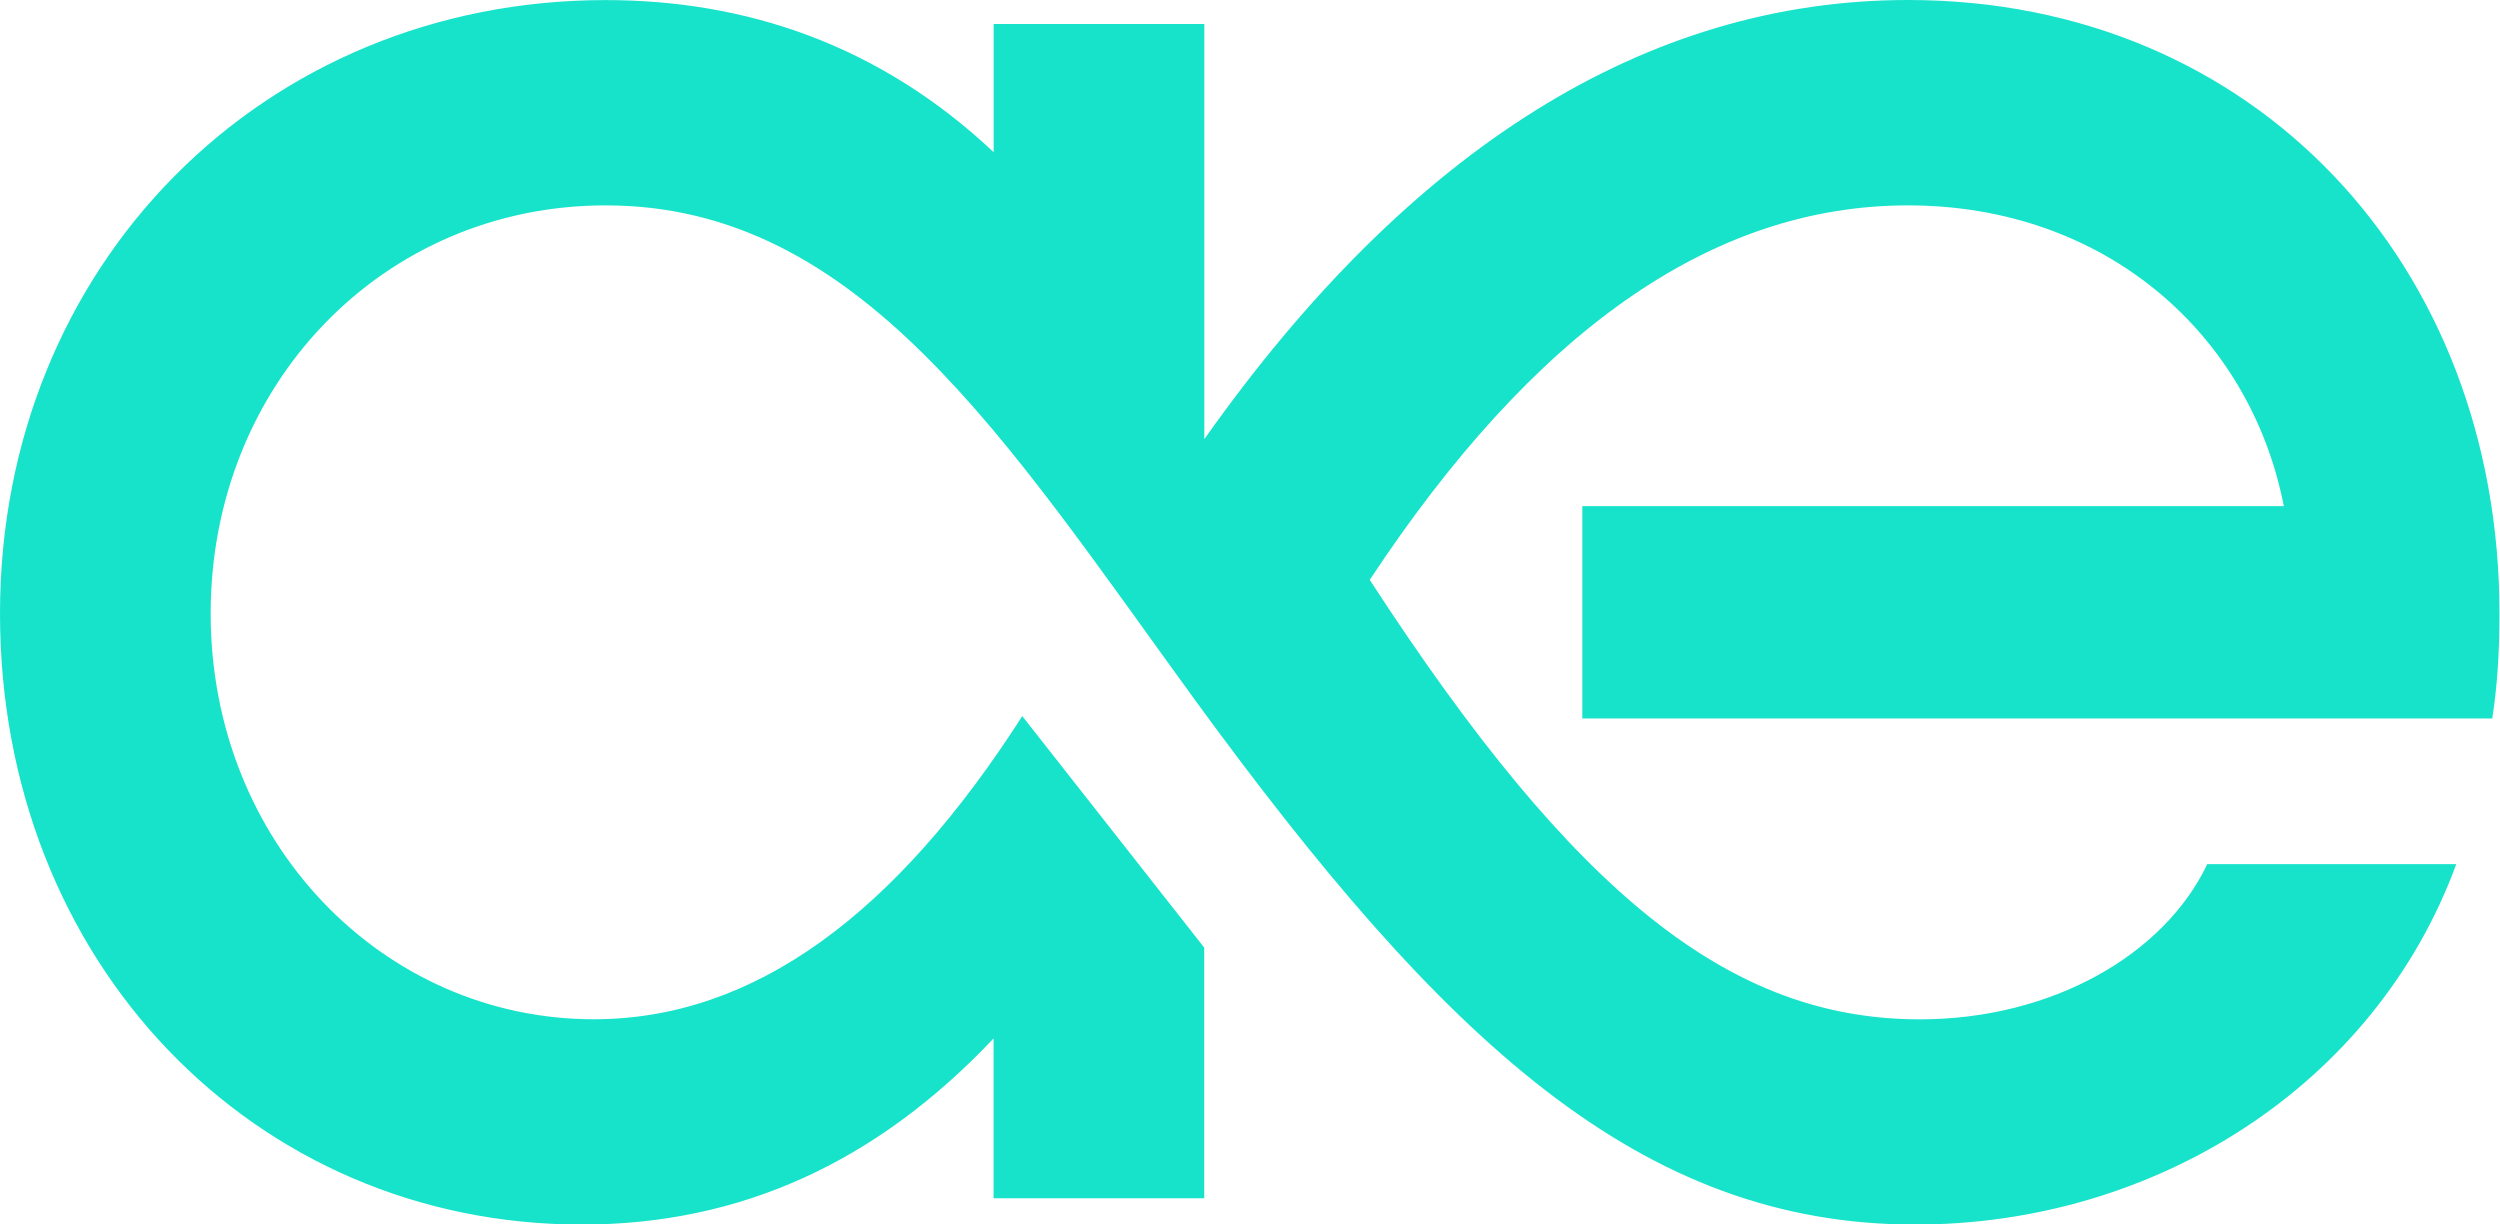 <svg xmlns="http://www.w3.org/2000/svg" width="98" height="48" viewBox="0 0 98 48" fill="none"><path d="M62.033 28.165H97.696C97.885 26.949 97.979 25.639 97.979 24.047C97.979 10.386 88.407 0 74.799 0C64.57 0 55.278 5.801 47.209 17.215V0.94H38.951V5.966C34.453 1.728 29.197 0.003 23.743 0.003C10.323 0.003 0 10.389 0 24.05C0 37.711 9.949 48.003 22.806 48.003C29.067 48.003 34.391 45.532 38.948 40.707V46.972H47.206V37.147L40.073 28.071C35.1 35.837 29.561 39.955 23.274 39.955C15.017 39.955 8.258 33.032 8.258 24.05C8.258 15.068 15.017 8.051 23.743 8.051C33.692 8.051 39.416 17.221 46.828 27.419C56.589 40.798 64.284 48.003 75.076 48.003C84.462 48.003 93.094 42.575 96.285 33.875H86.524C84.836 37.432 80.423 39.958 75.261 39.958C67.914 39.958 61.809 35.224 53.694 22.73C60.098 13.038 67.058 8.051 74.793 8.051C82.527 8.051 88.212 13.103 89.526 19.841H62.027V28.168L62.033 28.165Z" fill="#17E3CB"></path></svg>